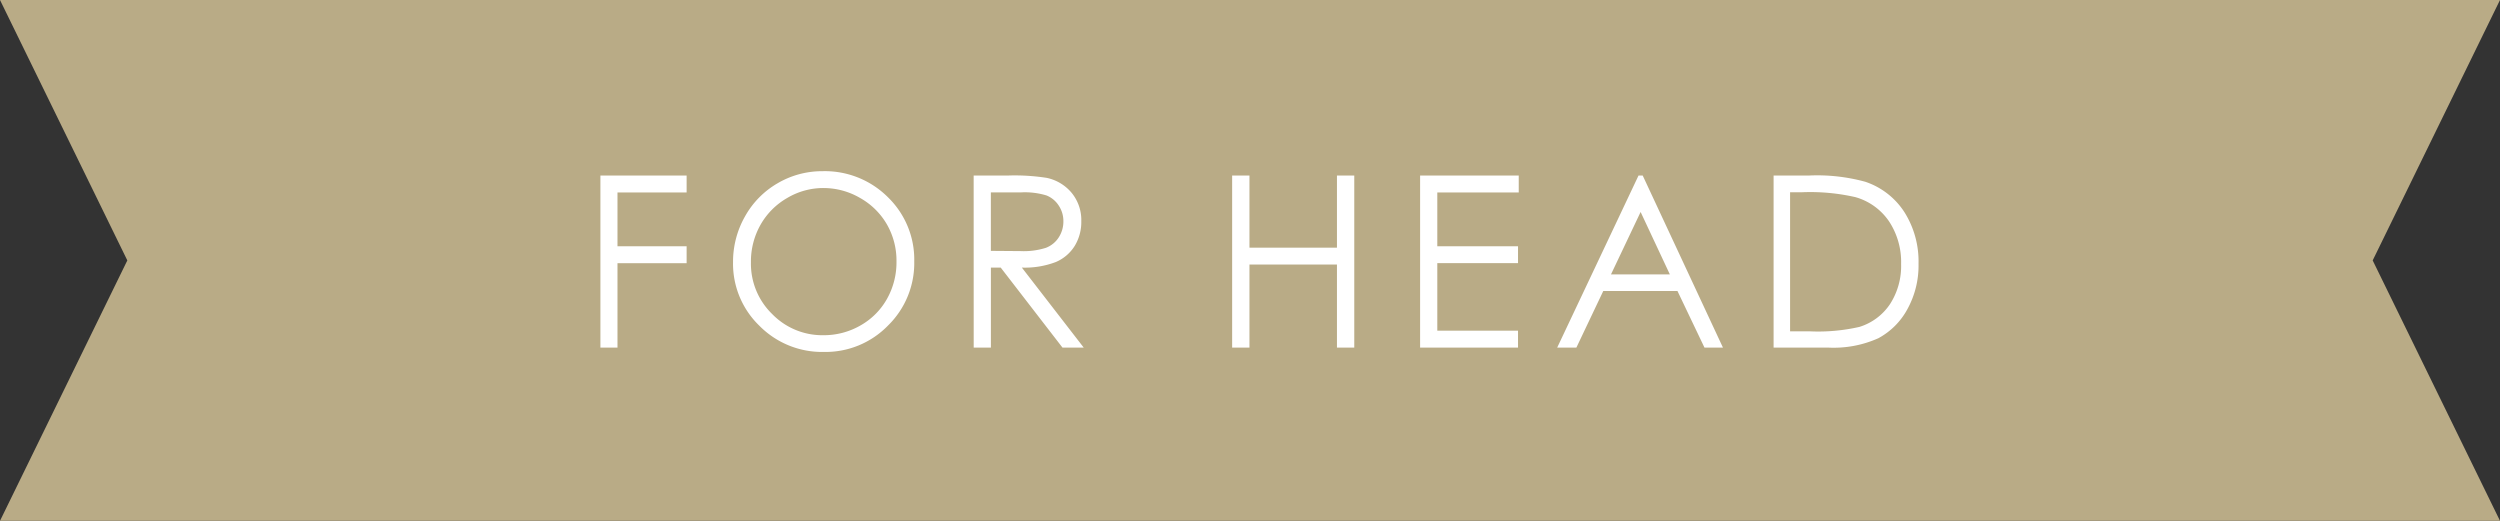 <svg xmlns="http://www.w3.org/2000/svg" width="240" height="50" viewBox="0 0 240 50">
  <rect x="0" y="0" width="240" height="50" fill="#333333" stroke="none"/>
  <g id="グループ_2981" data-name="グループ 2981" transform="translate(11736 -4094.63)">
    <path id="パス_4435" data-name="パス 4435" d="M186.41,50H0L12.223,25,0,0V0H240L227.778,25,240,50v0Z" transform="translate(-11736 4094.63)" fill="#b9ab86"/>
    <path id="パス_4436" data-name="パス 4436" d="M-62.86-16.52h8.277v1.628h-6.637v5.166h6.637V-8.1h-6.637V0h-1.64Zm21.324-.416a8.563,8.563,0,0,1,6.278,2.5,8.341,8.341,0,0,1,2.527,6.166,8.385,8.385,0,0,1-2.521,6.154A8.357,8.357,0,0,1-41.4.416,8.448,8.448,0,0,1-47.6-2.1a8.273,8.273,0,0,1-2.527-6.087A8.806,8.806,0,0,1-48.976-12.6a8.38,8.38,0,0,1,3.139-3.184A8.437,8.437,0,0,1-41.536-16.936Zm.079,1.617a6.791,6.791,0,0,0-3.47.955,6.863,6.863,0,0,0-2.561,2.572,7.156,7.156,0,0,0-.921,3.6,6.738,6.738,0,0,0,2.038,4.969A6.715,6.715,0,0,0-41.457-1.19,7.051,7.051,0,0,0-37.9-2.123a6.671,6.671,0,0,0,2.549-2.549,7.168,7.168,0,0,0,.915-3.594,6.992,6.992,0,0,0-.915-3.554,6.838,6.838,0,0,0-2.577-2.544A6.971,6.971,0,0,0-41.457-15.318Zm14.429-1.2h3.291a19.961,19.961,0,0,1,3.729.225,4.256,4.256,0,0,1,2.392,1.443,4.114,4.114,0,0,1,.921,2.723,4.4,4.4,0,0,1-.635,2.37,3.958,3.958,0,0,1-1.814,1.544,8.344,8.344,0,0,1-3.257.533L-16.461,0H-18.5l-5.93-7.682h-.943V0h-1.651Zm1.651,1.617v5.615l2.841.022a7.054,7.054,0,0,0,2.443-.314,2.543,2.543,0,0,0,1.235-1.005,2.8,2.8,0,0,0,.444-1.544,2.68,2.68,0,0,0-.449-1.51,2.5,2.5,0,0,0-1.179-.971,7.155,7.155,0,0,0-2.426-.292ZM-2.214-16.52H-.551v6.929h8.4V-16.52H9.511V0H7.849V-7.974h-8.4V0H-2.214Zm18.045,0H25.3v1.628H17.482v5.166h7.749v1.617H17.482v6.48h7.749V0h-9.4Zm21.369,0L44.905,0H43.131L40.536-5.436h-7.12L30.833,0H28.991L36.8-16.52Zm-.2,3.5L34.157-7.03h5.649ZM49.766,0V-16.52h3.425a17.49,17.49,0,0,1,5.379.6A7.19,7.19,0,0,1,62.327-13,8.872,8.872,0,0,1,63.68-8.052a8.686,8.686,0,0,1-1.073,4.369A6.874,6.874,0,0,1,59.822-.9a10.49,10.49,0,0,1-4.8.9Zm1.583-1.561h1.909a17.781,17.781,0,0,0,4.75-.427A5.479,5.479,0,0,0,60.94-4.172,6.727,6.727,0,0,0,62.007-8.03a7.079,7.079,0,0,0-1.157-4.088,5.824,5.824,0,0,0-3.223-2.325,19.474,19.474,0,0,0-5.11-.472H51.349Z" transform="translate(-11615.501 4128)" fill="#fff"/>
  </g>
</svg>
